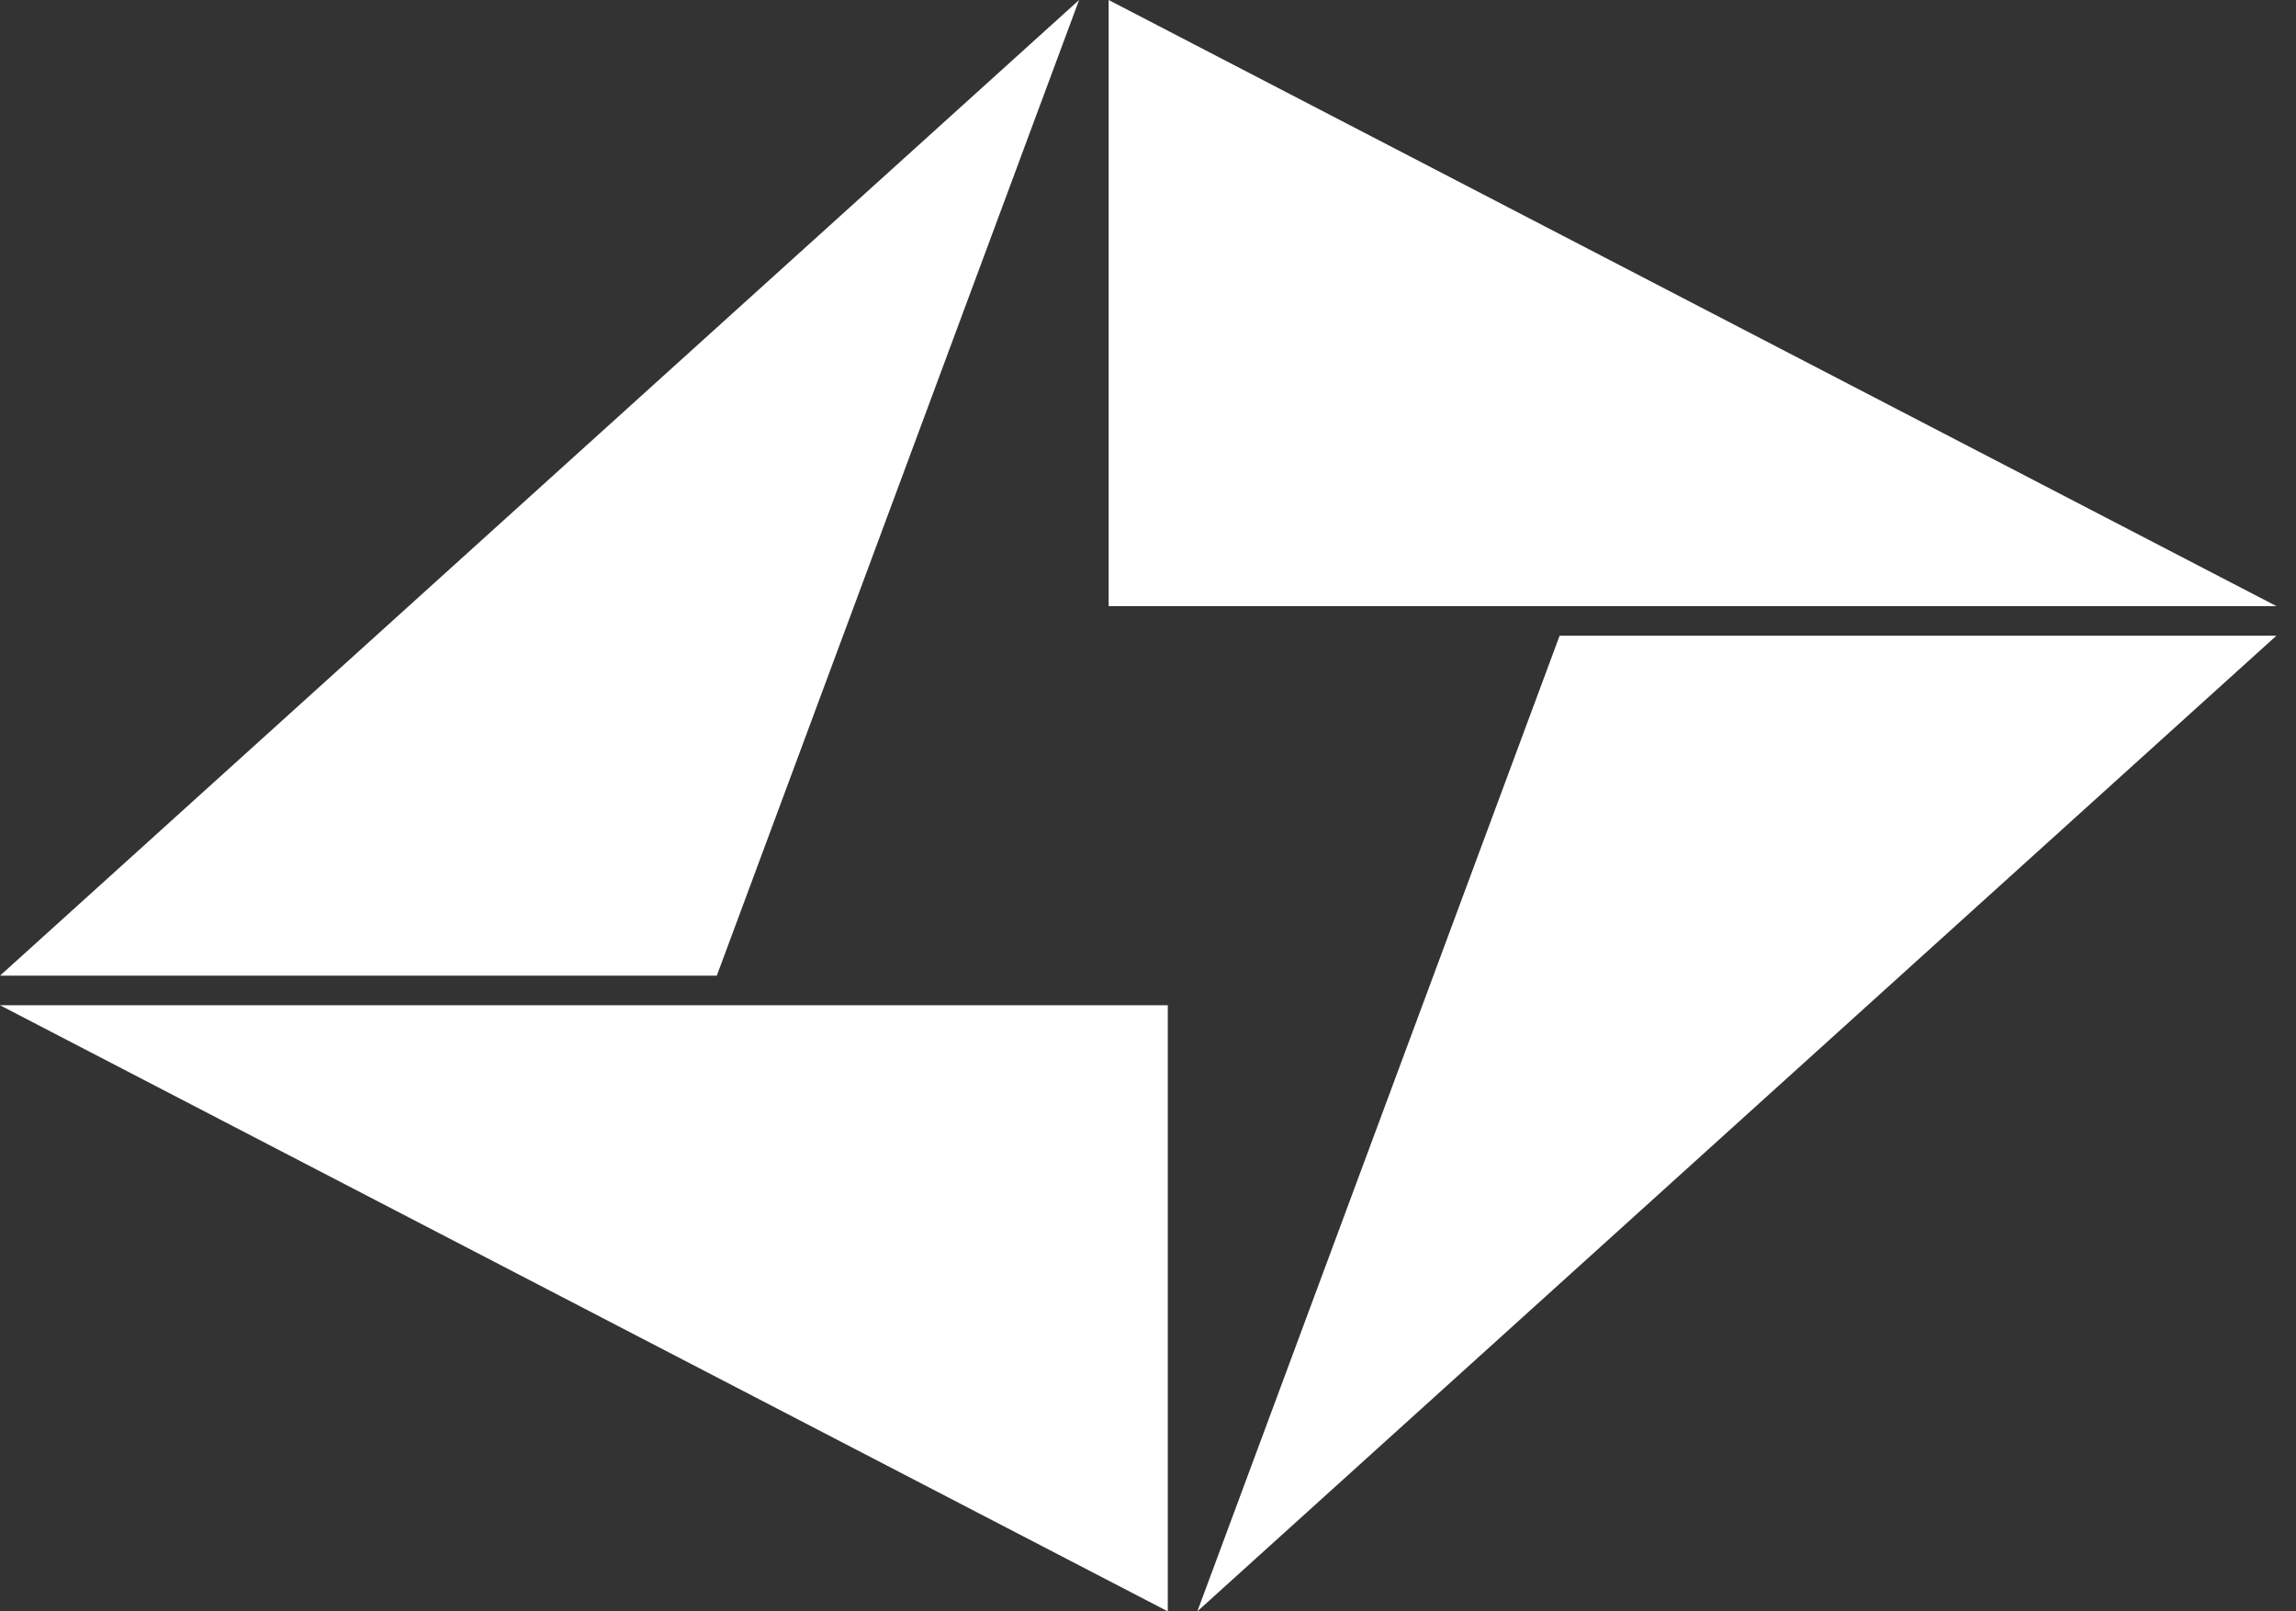 <svg width="57" height="40" viewBox="0 0 57 40" fill="none" xmlns="http://www.w3.org/2000/svg">
<rect x="0" y="0" width="57" height="40" fill="#333333" stroke="none"/>
<g id="Logo">
<path id="Vector 7" d="M38.719 15.78H56.514L29.725 40L38.719 15.78Z" fill="white"/>
<path id="Vector 8" d="M26.789 0L17.795 24.22L0 24.22L26.789 0Z" fill="white"/>
<path id="Vector 1" d="M27.523 15.046V0L56.514 15.046H27.523Z" fill="white"/>
<path id="Vector 2" d="M28.991 24.954V40L0 24.954H28.991Z" fill="white"/>
</g>
</svg>
